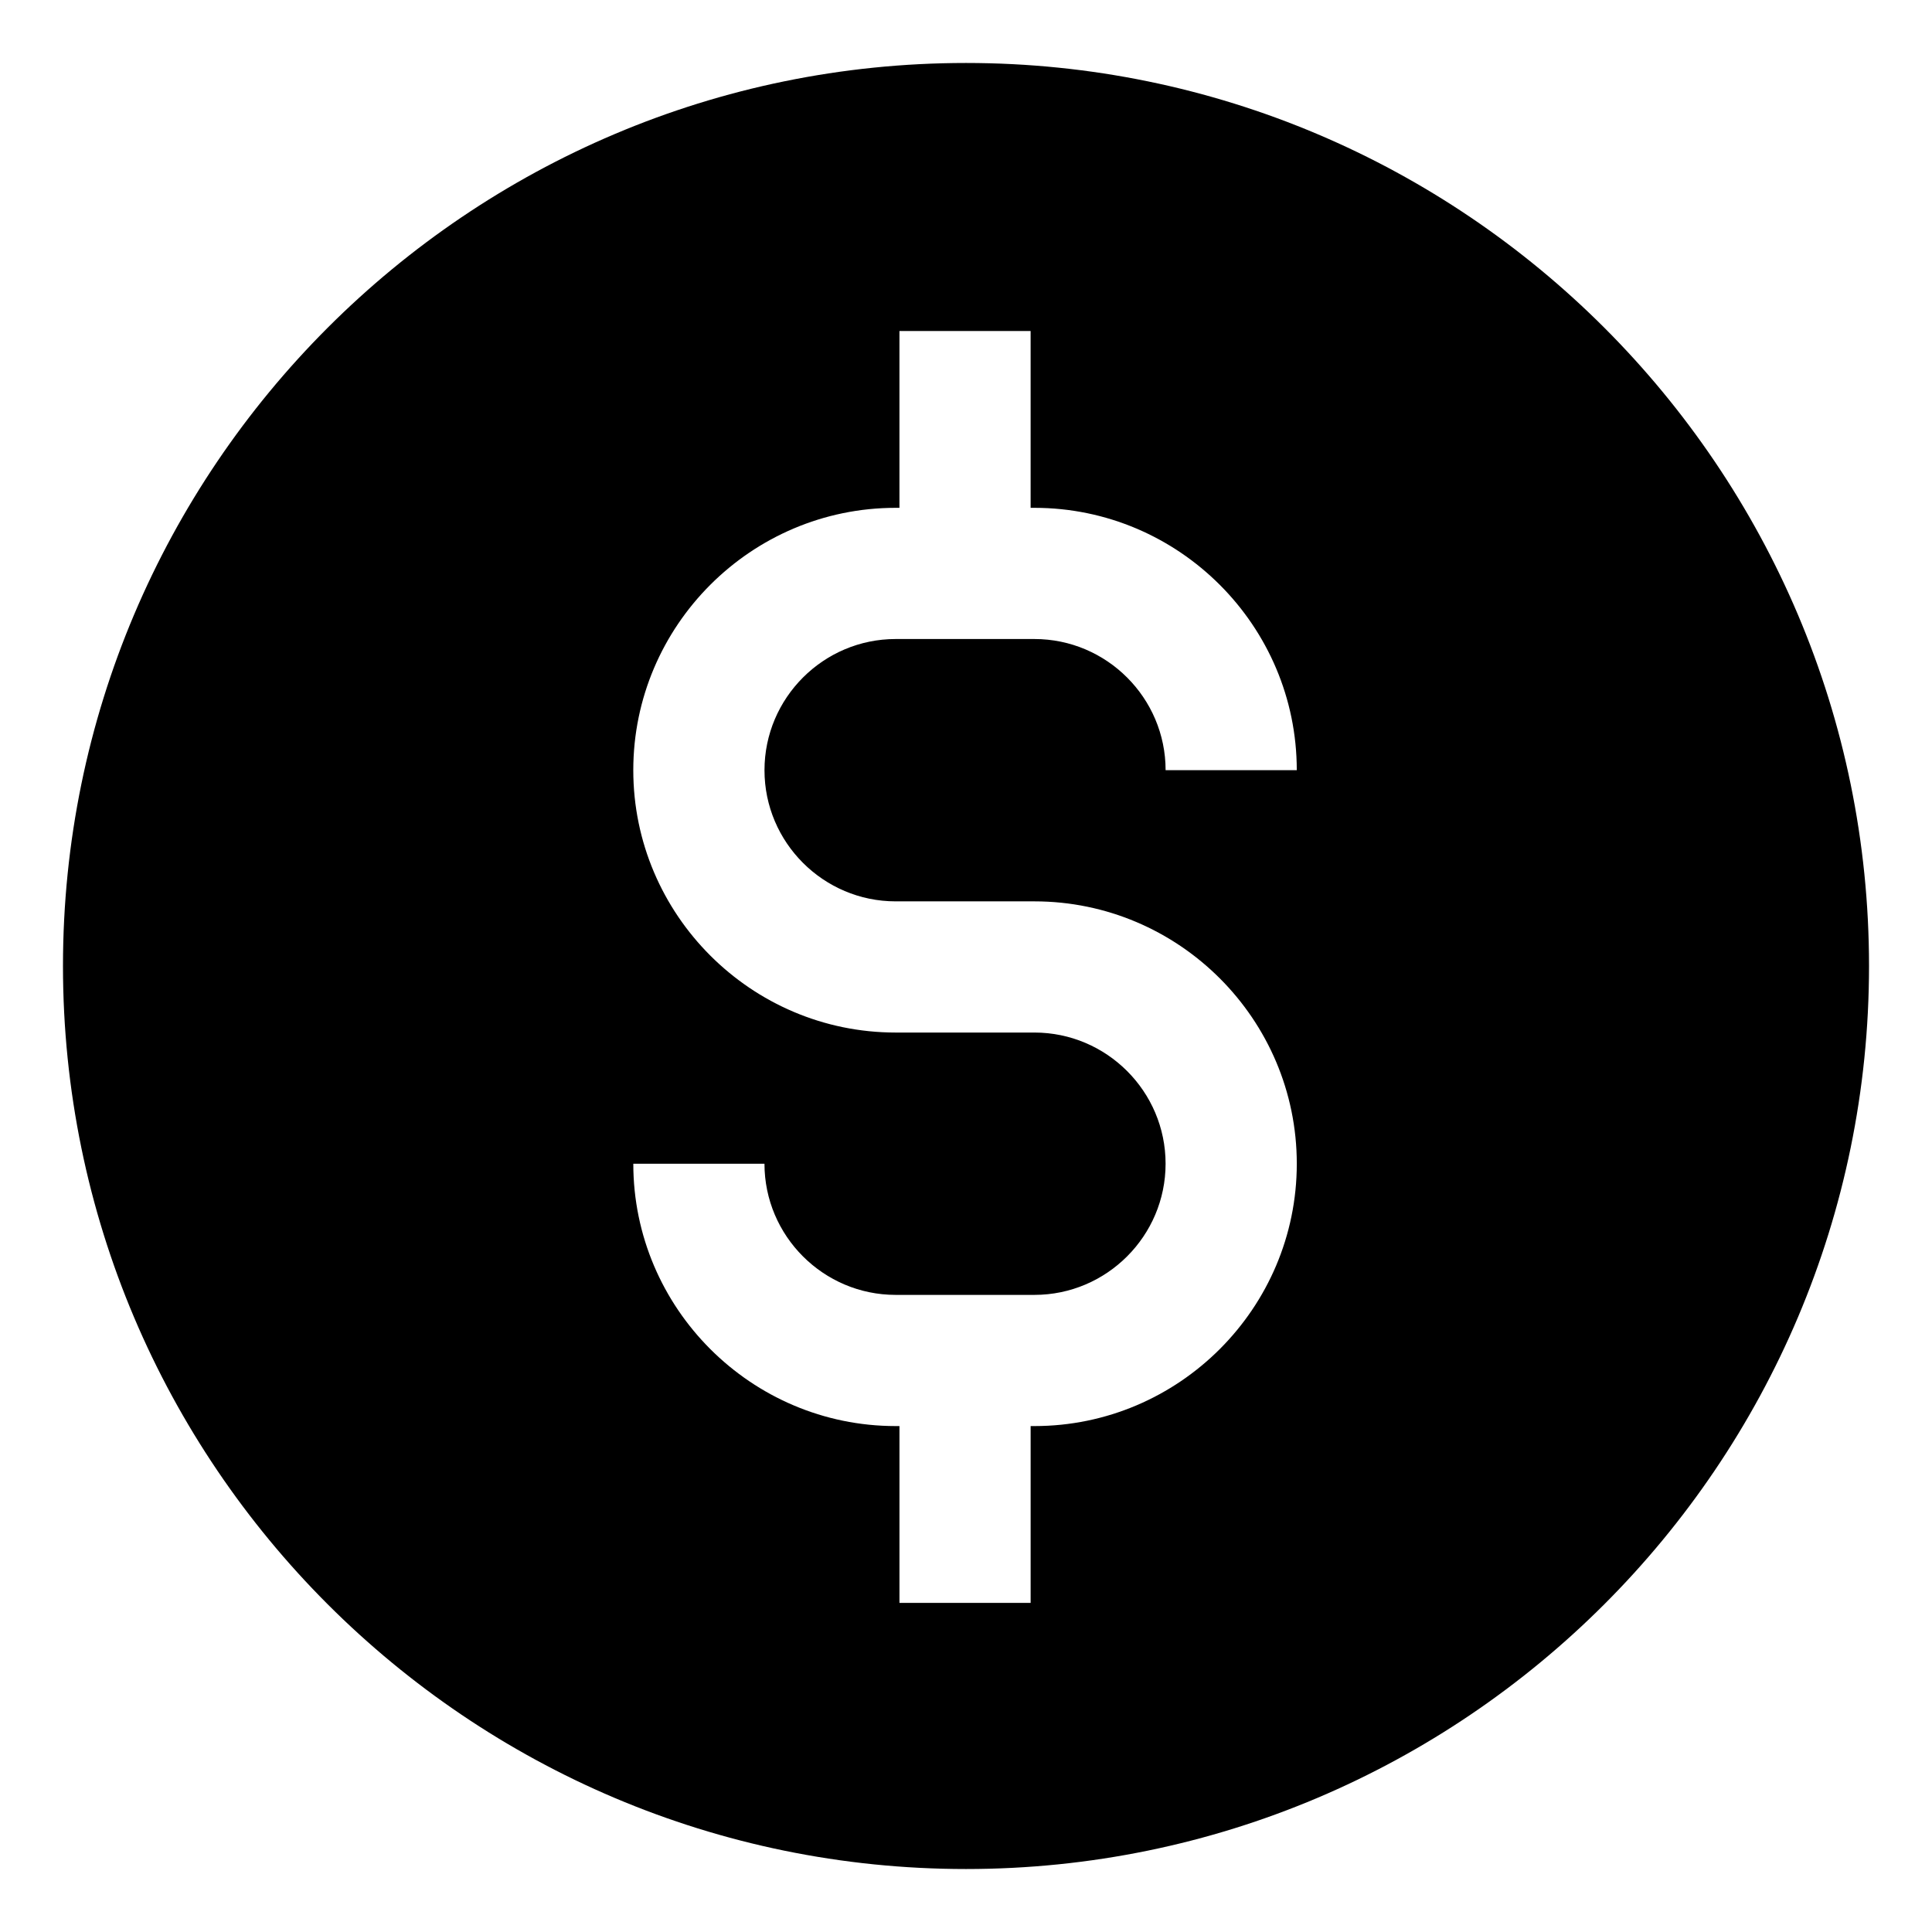 <?xml version="1.0" encoding="UTF-8"?>
<!-- Uploaded to: SVG Repo, www.svgrepo.com, Generator: SVG Repo Mixer Tools -->
<svg fill="#000000" width="800px" height="800px" version="1.1" viewBox="144 144 512 512" xmlns="http://www.w3.org/2000/svg">
 <path d="m400 160.69c-132 0-239.31 107.31-239.31 239.31s107.31 239.31 239.31 239.31c132 0 239.31-107.31 239.31-239.31 0.004-132-107.31-239.31-239.3-239.31zm-18.641 222.18h36.777c38.289 0 69.527 31.234 69.527 69.527 0 38.289-31.234 69.527-69.527 69.527h-1.008v46.855h-34.762v-46.855h-1.008c-38.289 0-69.527-31.234-69.527-69.527h34.762c0 19.145 15.617 34.762 34.762 34.762h36.777c19.145 0 34.762-15.617 34.762-34.762s-15.617-34.762-34.762-34.762h-36.777c-38.289 0-69.527-31.234-69.527-69.527 0-38.289 31.234-69.527 69.527-69.527h1.008v-46.855h34.762v46.855h1.008c38.289 0 69.527 31.234 69.527 69.527h-34.762c0-19.145-15.617-34.762-34.762-34.762h-36.777c-19.145 0-34.762 15.617-34.762 34.762-0.004 19.145 15.613 34.762 34.762 34.762z"/>
</svg>